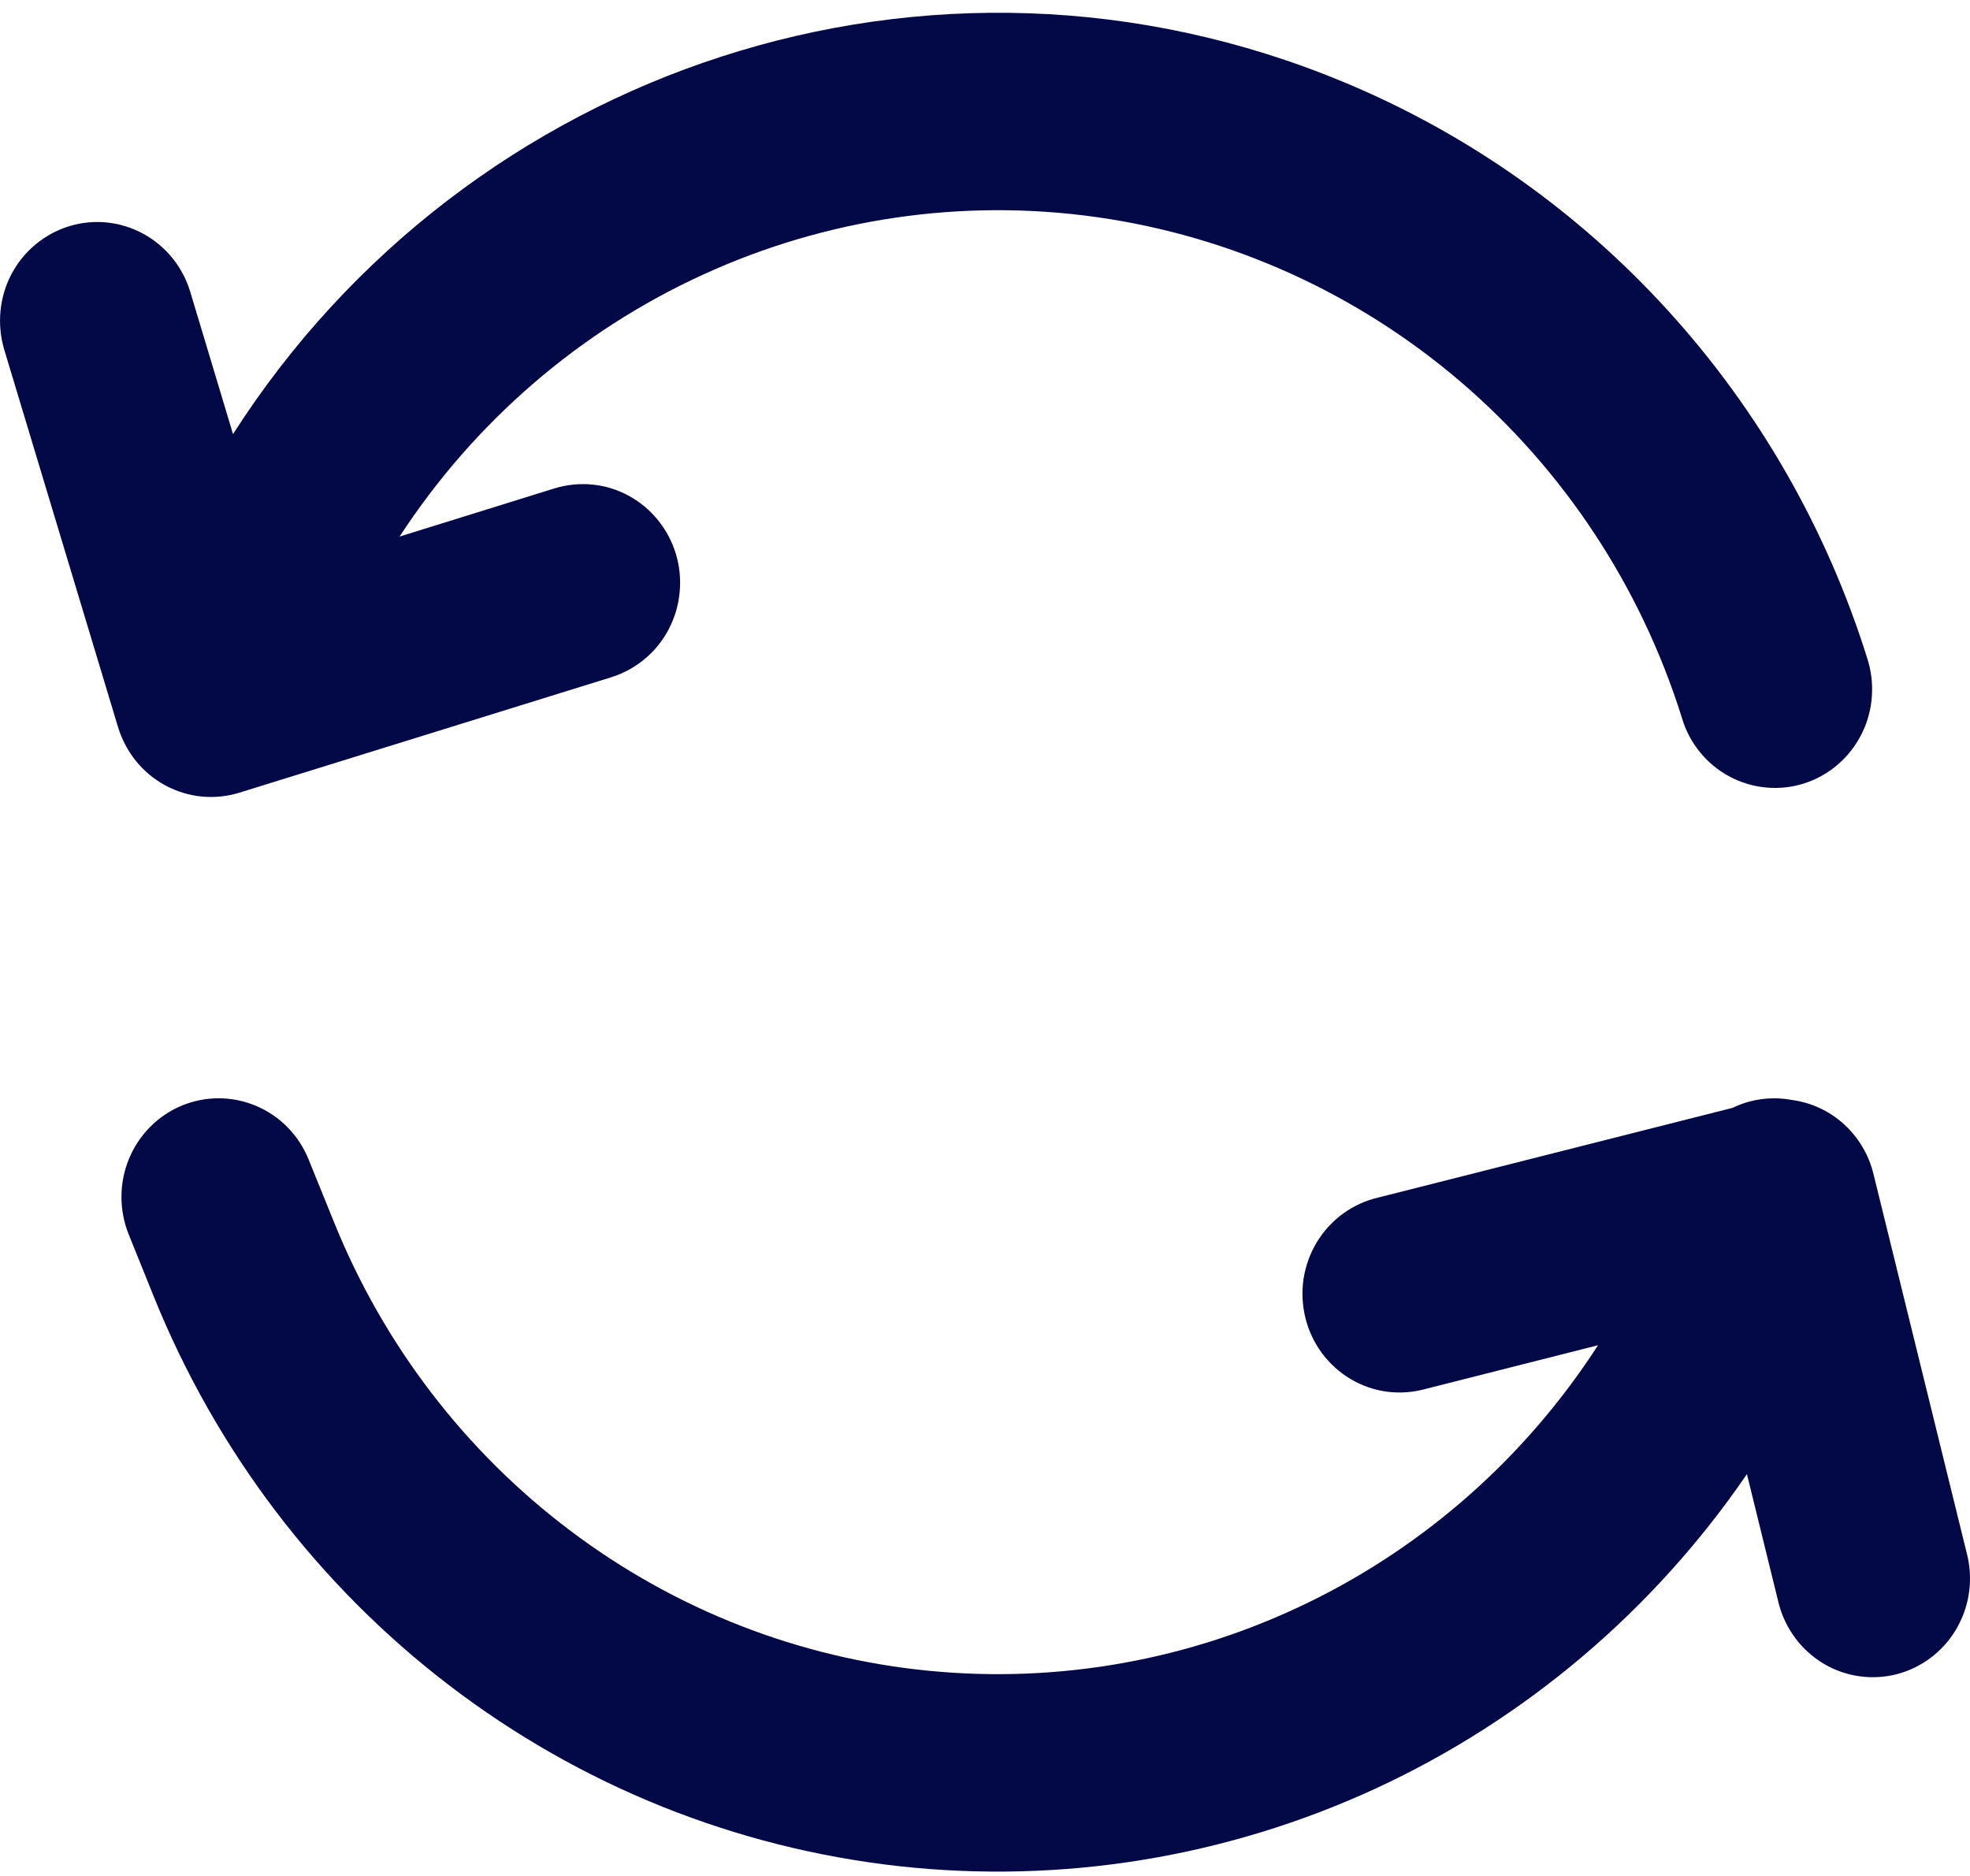 <?xml version="1.0" encoding="UTF-8"?> <svg xmlns="http://www.w3.org/2000/svg" width="21" height="20" viewBox="0 0 21 20" fill="none"> <path d="M4.258 5.721L5.91 5.207C6.041 5.167 6.177 5.153 6.313 5.166C6.448 5.179 6.58 5.219 6.7 5.284C6.82 5.349 6.927 5.438 7.013 5.544C7.1 5.651 7.165 5.774 7.205 5.906C7.245 6.038 7.258 6.177 7.245 6.314C7.232 6.452 7.193 6.585 7.129 6.707C7.065 6.83 6.978 6.938 6.873 7.025C6.768 7.113 6.647 7.179 6.517 7.22L2.552 8.451C2.422 8.491 2.285 8.505 2.15 8.492C2.014 8.479 1.883 8.438 1.762 8.373C1.642 8.308 1.536 8.22 1.449 8.113C1.363 8.006 1.298 7.883 1.258 7.751L0.045 3.727C0.006 3.595 -0.008 3.456 0.005 3.318C0.018 3.181 0.057 3.047 0.121 2.925C0.25 2.679 0.471 2.495 0.733 2.413C0.996 2.331 1.28 2.359 1.523 2.49C1.643 2.555 1.75 2.643 1.837 2.75C1.923 2.856 1.988 2.979 2.028 3.111L2.484 4.628C4.98 0.725 9.931 -0.953 14.326 0.876C15.641 1.423 16.821 2.255 17.784 3.315C18.748 4.375 19.471 5.637 19.902 7.01C19.946 7.143 19.964 7.283 19.954 7.422C19.945 7.562 19.908 7.698 19.846 7.822C19.784 7.947 19.698 8.058 19.593 8.149C19.488 8.24 19.367 8.308 19.236 8.351C19.105 8.393 18.966 8.409 18.829 8.396C18.692 8.384 18.559 8.344 18.437 8.279C18.315 8.214 18.207 8.125 18.12 8.017C18.032 7.909 17.967 7.784 17.928 7.65C17.49 6.254 16.672 5.013 15.569 4.069C14.465 3.125 13.121 2.517 11.692 2.315C10.263 2.113 8.807 2.326 7.492 2.929C6.176 3.531 5.056 4.499 4.259 5.721H4.258ZM17.034 14.342L15.195 14.808C15.061 14.845 14.922 14.855 14.785 14.837C14.648 14.819 14.516 14.773 14.397 14.702C14.278 14.631 14.174 14.537 14.091 14.425C14.008 14.312 13.948 14.184 13.915 14.048C13.882 13.912 13.875 13.771 13.896 13.632C13.918 13.494 13.966 13.361 14.038 13.242C14.111 13.122 14.206 13.019 14.319 12.937C14.431 12.856 14.558 12.798 14.693 12.767L18.469 11.811C18.665 11.716 18.887 11.687 19.101 11.727C19.307 11.754 19.501 11.844 19.656 11.985C19.811 12.126 19.921 12.311 19.971 12.516L20.975 16.598C21.034 16.866 20.988 17.147 20.846 17.381C20.704 17.615 20.477 17.783 20.215 17.85C19.952 17.916 19.674 17.876 19.44 17.737C19.207 17.598 19.036 17.372 18.964 17.107L18.622 15.716C17.624 17.174 16.257 18.331 14.666 19.067C13.074 19.802 11.317 20.088 9.578 19.895C7.84 19.701 6.185 19.036 4.789 17.968C3.392 16.9 2.305 15.469 1.641 13.827L1.372 13.16C1.268 12.902 1.269 12.612 1.375 12.354C1.481 12.097 1.684 11.893 1.938 11.787C2.193 11.682 2.478 11.683 2.732 11.791C2.985 11.898 3.186 12.104 3.29 12.362L3.56 13.028C4.088 14.337 4.958 15.474 6.077 16.317C7.195 17.161 8.519 17.678 9.906 17.813C11.293 17.948 12.69 17.697 13.946 17.085C15.202 16.474 16.27 15.526 17.034 14.343V14.342Z" fill="#020946"></path> </svg> 